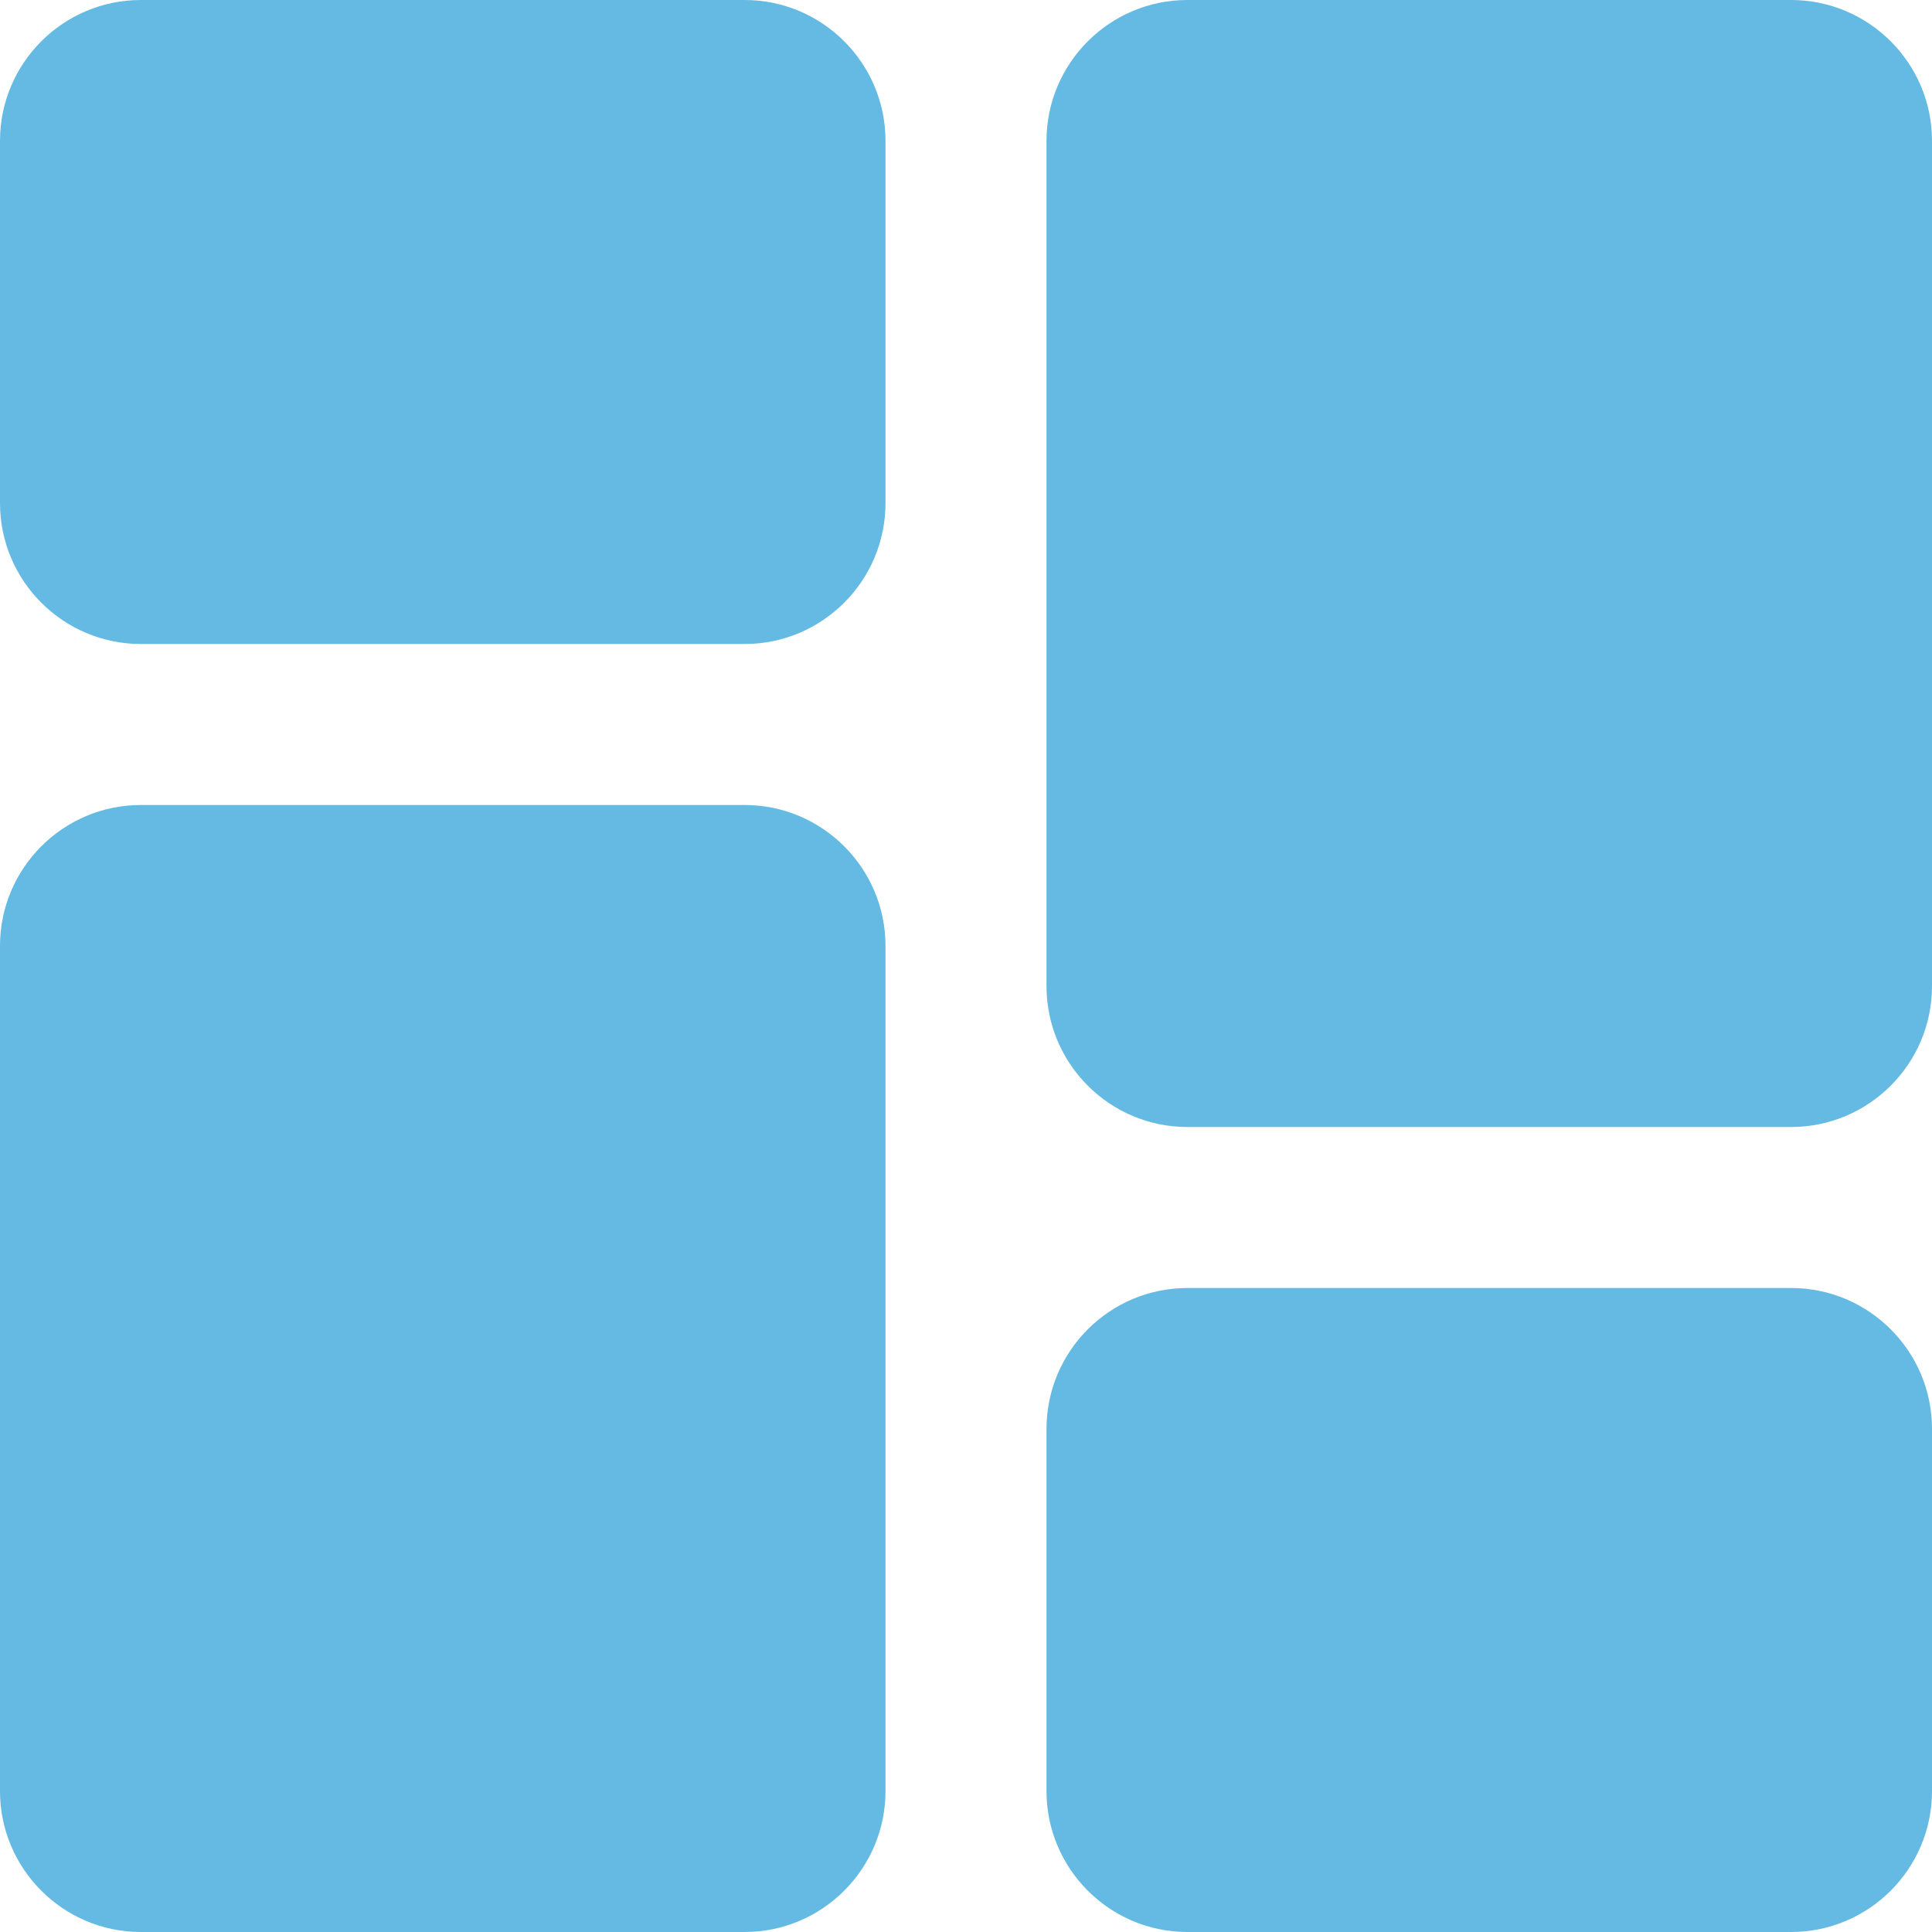 <svg width="60" height="60" viewBox="0 0 60 60" fill="none" xmlns="http://www.w3.org/2000/svg">
<g clip-path="url(#clip0_488_33116)">
<path d="M23.125 0H4.375C1.962 0 0 1.962 0 4.375V15.625C0 18.038 1.962 20 4.375 20H23.125C25.538 20 27.5 18.038 27.5 15.625V4.375C27.5 1.962 25.538 0 23.125 0Z" fill="#64BAE2"/>
<path d="M23.125 25H4.375C1.962 25 0 26.962 0 29.375V55.625C0 58.038 1.962 60 4.375 60H23.125C25.538 60 27.5 58.038 27.5 55.625V29.375C27.5 26.962 25.538 25 23.125 25Z" fill="#64BAE2"/>
<path d="M55.625 40H36.875C34.462 40 32.5 41.962 32.5 44.375V55.625C32.5 58.038 34.462 60 36.875 60H55.625C58.038 60 60 58.038 60 55.625V44.375C60 41.962 58.038 40 55.625 40Z" fill="#64BAE2"/>
<path d="M55.625 0H36.875C34.462 0 32.5 1.962 32.5 4.375V30.625C32.5 33.038 34.462 35 36.875 35H55.625C58.038 35 60 33.038 60 30.625V4.375C60 1.962 58.038 0 55.625 0Z" fill="#64BAE2"/>
</g>
<defs>
<clipPath id="clip0_488_33116">
<rect width="60" height="60" fill="white"/>
</clipPath>
</defs>
</svg>
